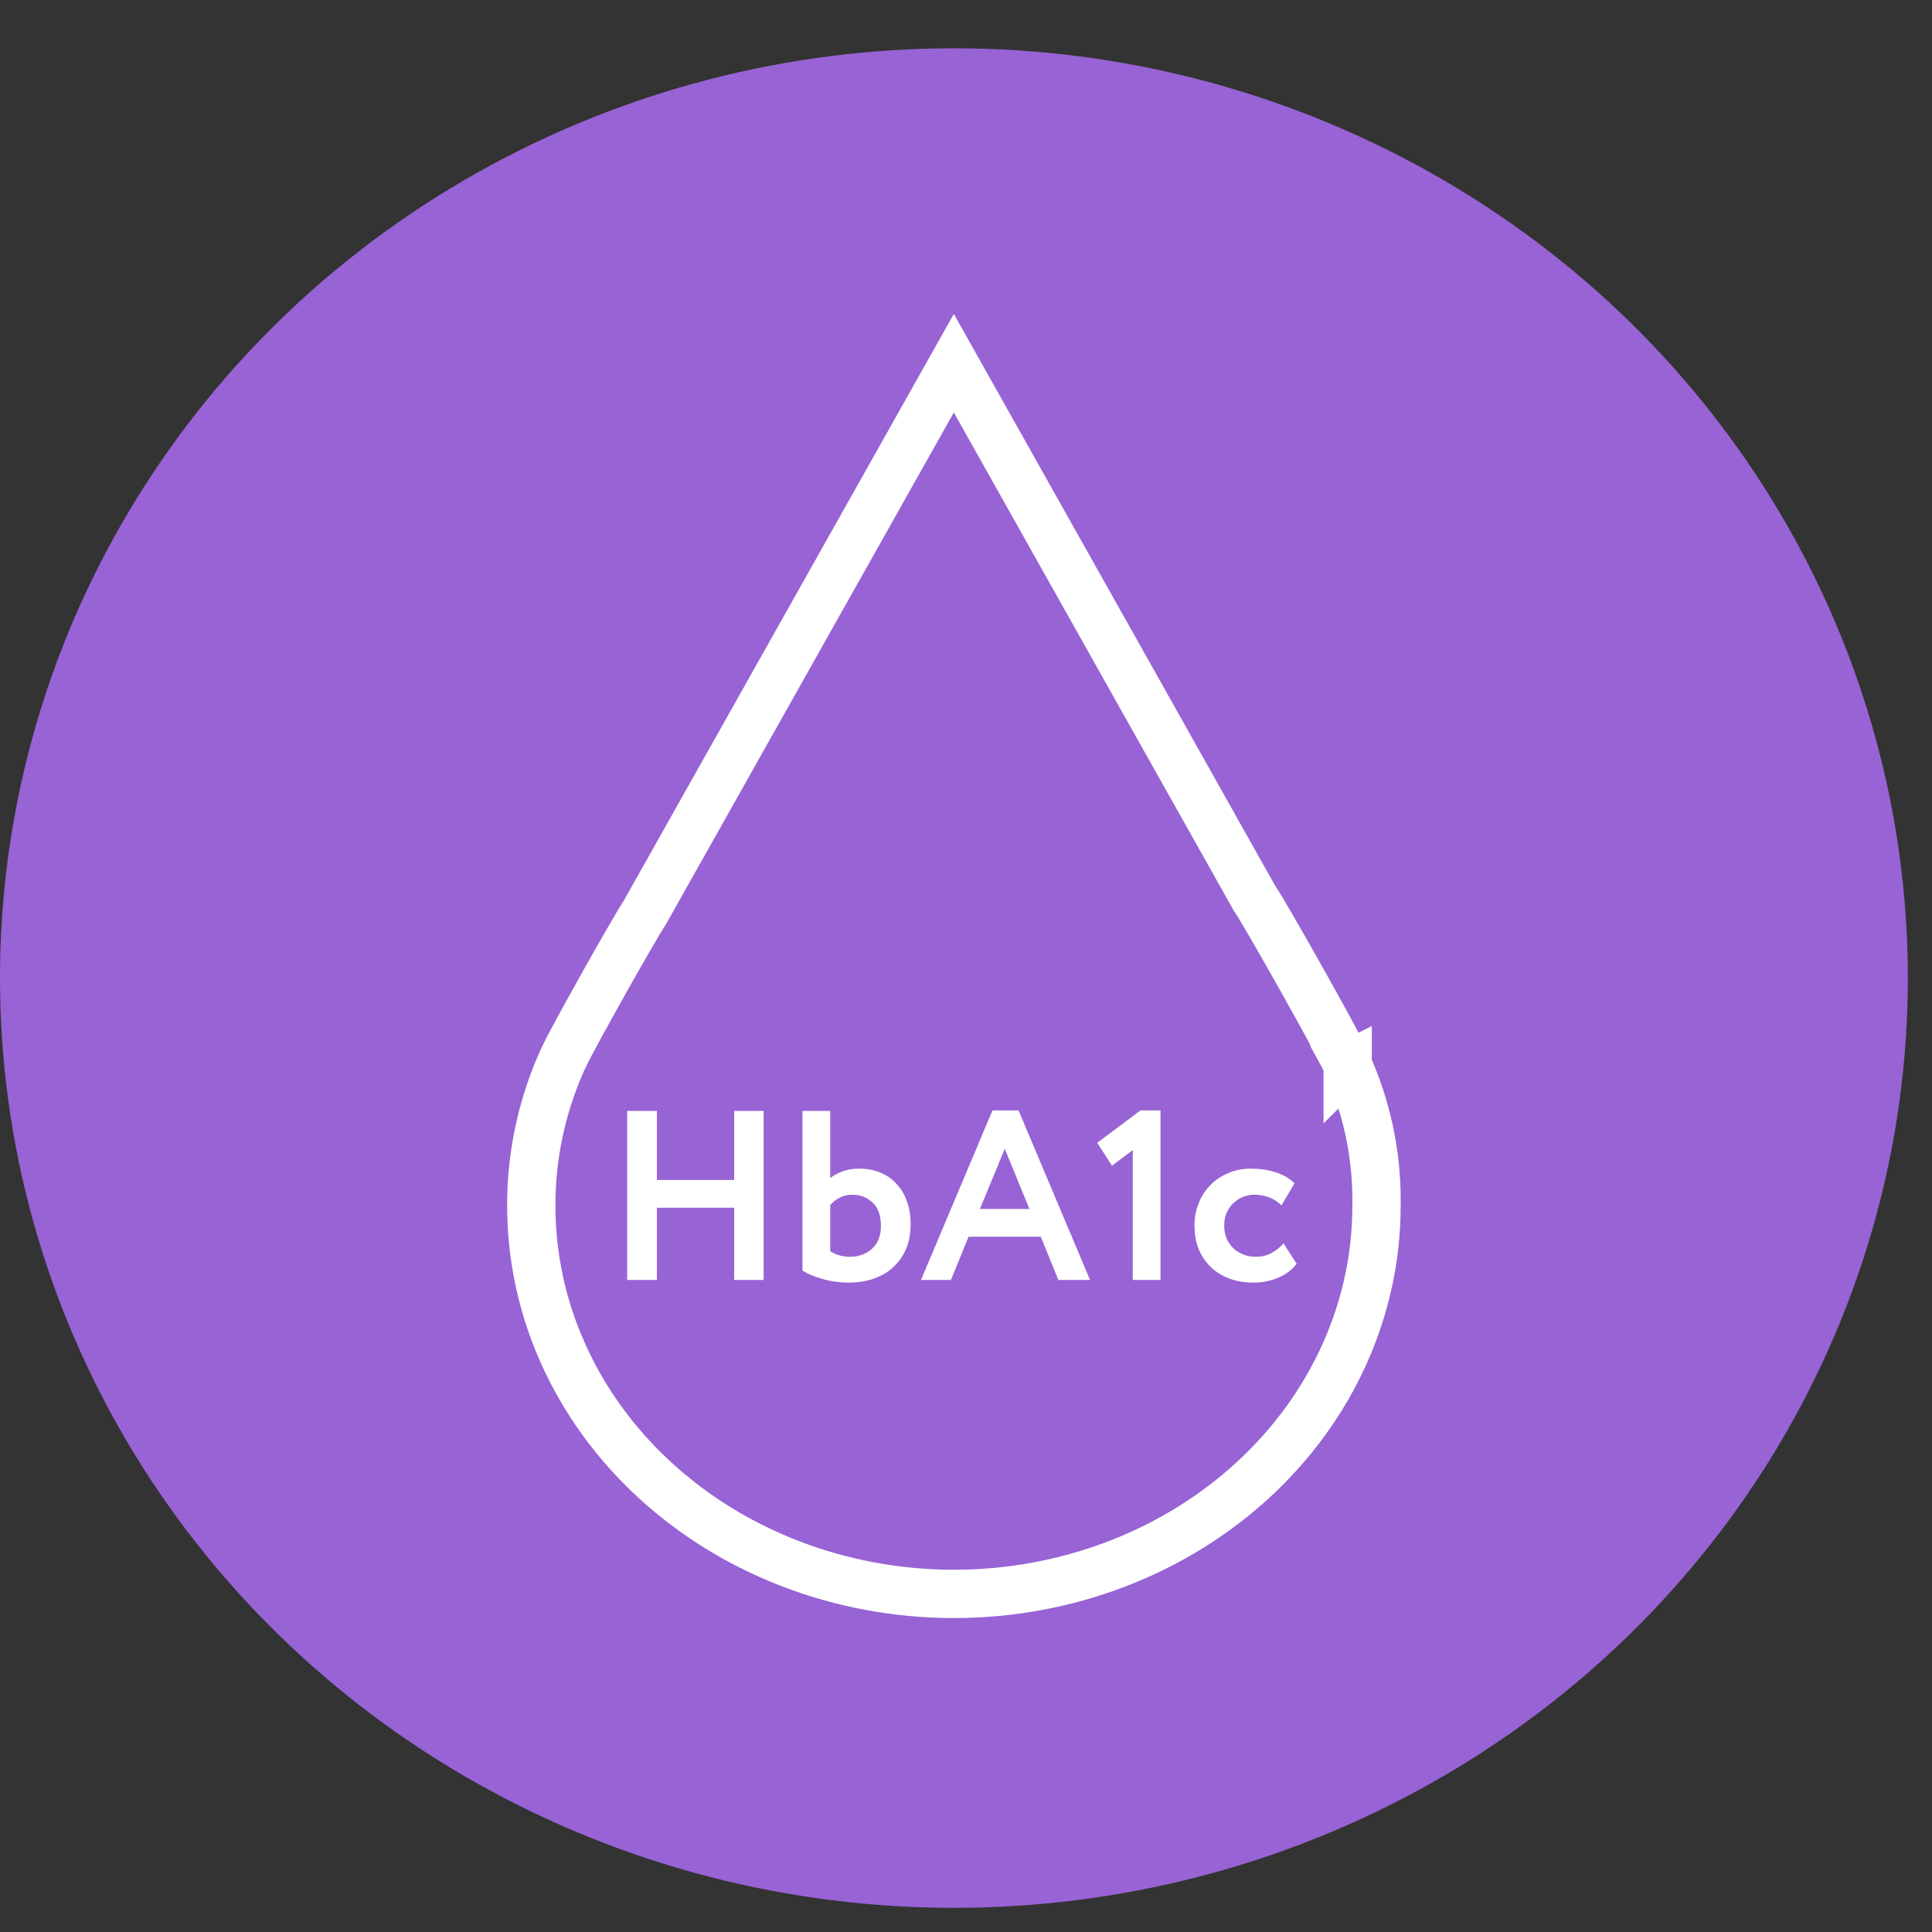 <svg width="80" height="80" viewBox="0 0 80 80" fill="none" xmlns="http://www.w3.org/2000/svg">
<rect x="0" y="0" width="80" height="80" fill="#333333" stroke="none"/>
<ellipse cx="39.5" cy="40.5" rx="39.5" ry="38.5" fill="#9863D5"/>
<path d="M30.4 50.01H27.2V53H25.97V46H27.2V48.86H30.4V46H31.62V53H30.4V50.01ZM33.228 46H34.378V48.78C34.518 48.667 34.691 48.573 34.898 48.5C35.105 48.427 35.328 48.39 35.568 48.39C35.901 48.39 36.201 48.447 36.468 48.56C36.735 48.673 36.958 48.833 37.138 49.04C37.325 49.24 37.465 49.48 37.558 49.76C37.658 50.04 37.708 50.347 37.708 50.68C37.708 51.053 37.648 51.39 37.528 51.69C37.408 51.983 37.235 52.237 37.008 52.45C36.788 52.663 36.518 52.827 36.198 52.94C35.885 53.053 35.531 53.11 35.138 53.11C34.765 53.11 34.405 53.06 34.058 52.96C33.711 52.86 33.435 52.743 33.228 52.61V46ZM35.298 49.47C35.098 49.47 34.918 49.513 34.758 49.6C34.598 49.687 34.471 49.787 34.378 49.9V51.81C34.618 51.963 34.891 52.04 35.198 52.04C35.558 52.04 35.861 51.93 36.108 51.71C36.355 51.483 36.478 51.167 36.478 50.76C36.478 50.327 36.361 50.003 36.128 49.79C35.901 49.577 35.625 49.47 35.298 49.47ZM41.096 45.98H42.176L45.136 53H43.826L43.096 51.21H40.106L39.376 53H38.136L41.096 45.98ZM40.576 50.06H42.626L41.606 47.57L40.576 50.06ZM47.225 45.98H48.055V53H46.905V47.62L46.045 48.27L45.435 47.32L47.225 45.98ZM53.692 52.33C53.498 52.583 53.242 52.777 52.922 52.91C52.608 53.043 52.268 53.11 51.902 53.11C51.535 53.11 51.202 53.053 50.902 52.94C50.602 52.827 50.345 52.667 50.132 52.46C49.918 52.253 49.752 52.007 49.632 51.72C49.518 51.427 49.462 51.103 49.462 50.75C49.462 50.423 49.518 50.117 49.632 49.83C49.745 49.543 49.905 49.293 50.112 49.08C50.318 48.867 50.565 48.7 50.852 48.58C51.138 48.453 51.452 48.39 51.792 48.39C52.165 48.39 52.505 48.44 52.812 48.54C53.125 48.633 53.388 48.787 53.602 49L53.062 49.91C52.888 49.743 52.708 49.63 52.522 49.57C52.342 49.503 52.148 49.47 51.942 49.47C51.782 49.47 51.625 49.5 51.472 49.56C51.325 49.62 51.192 49.707 51.072 49.82C50.958 49.927 50.865 50.06 50.792 50.22C50.725 50.373 50.692 50.55 50.692 50.75C50.692 50.95 50.725 51.13 50.792 51.29C50.865 51.45 50.962 51.587 51.082 51.7C51.202 51.807 51.338 51.89 51.492 51.95C51.652 52.01 51.818 52.04 51.992 52.04C52.238 52.04 52.455 51.99 52.642 51.89C52.835 51.783 53.005 51.65 53.152 51.49L53.692 52.33Z" fill="white"/>
<path d="M55.803 44.105L55.805 44.104L55.805 44.105L55.806 44.104L55.809 44.104C56.577 45.828 56.999 47.716 57 49.694C57 49.696 57 49.698 57 49.7L56.998 49.916H56.998V49.927V49.941C56.998 54.172 55.175 58.249 51.901 61.268C48.625 64.29 44.165 66 39.499 66C34.833 66 30.373 64.29 27.096 61.268C23.822 58.249 22 54.172 22 49.941L22 49.937C21.992 47.882 22.422 45.844 23.268 43.938L23.398 43.671L23.404 43.66L23.409 43.648C23.564 43.312 24.261 42.035 25.009 40.703C25.756 39.373 26.485 38.109 26.691 37.8L26.711 37.769L26.729 37.736L39.496 15.04L51.924 37.155L51.946 37.195L51.972 37.232C52.178 37.532 52.986 38.929 53.819 40.411C54.647 41.883 55.424 43.302 55.586 43.648L55.586 43.648L55.598 43.673L55.962 43.498L55.611 43.696C55.685 43.829 55.75 43.965 55.803 44.105Z" stroke="white" stroke-width="2"/>
</svg>
